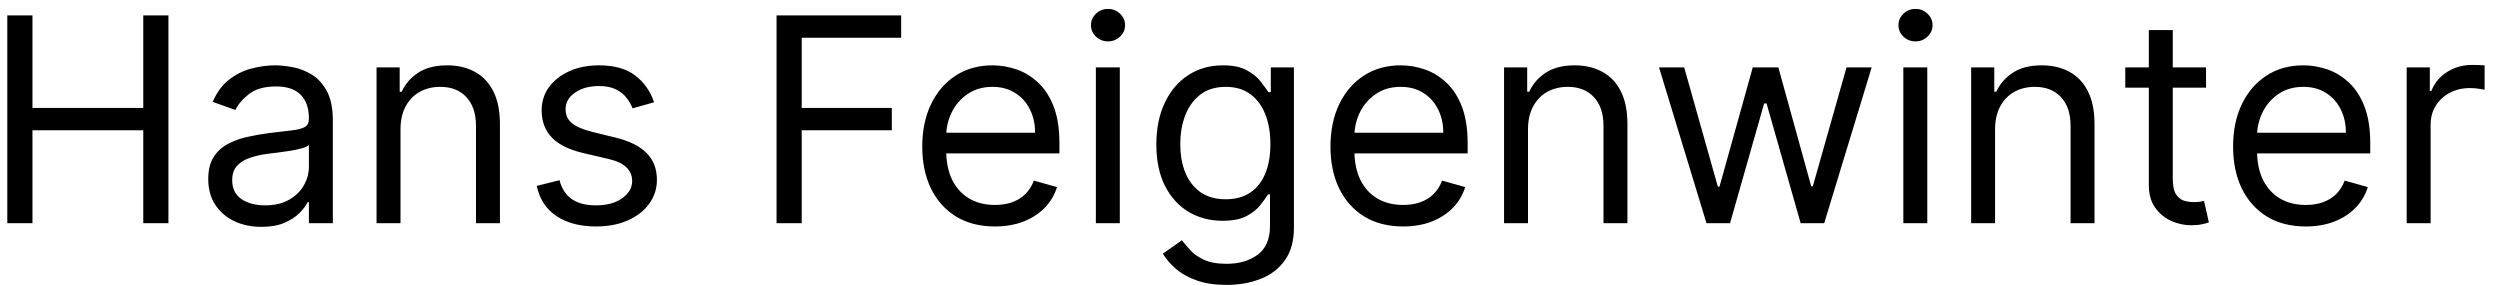 <?xml version="1.0" encoding="UTF-8"?>
<svg xmlns="http://www.w3.org/2000/svg" width="140" height="16" viewBox="0 0 140 16" fill="none">
  <path d="M0.409 12.5V0.864H1.818V6.045H8.023V0.864H9.432V12.5H8.023V7.295H1.818V12.5H0.409ZM14.639 12.704C14.086 12.704 13.584 12.6 13.133 12.392C12.683 12.18 12.325 11.875 12.06 11.477C11.794 11.076 11.662 10.591 11.662 10.023C11.662 9.523 11.76 9.117 11.957 8.807C12.154 8.492 12.418 8.246 12.747 8.068C13.077 7.89 13.44 7.758 13.838 7.67C14.24 7.58 14.643 7.508 15.048 7.455C15.579 7.386 16.009 7.335 16.338 7.301C16.671 7.263 16.914 7.201 17.065 7.114C17.221 7.027 17.298 6.875 17.298 6.659V6.614C17.298 6.053 17.145 5.617 16.838 5.307C16.535 4.996 16.075 4.841 15.457 4.841C14.817 4.841 14.315 4.981 13.952 5.261C13.588 5.542 13.332 5.841 13.185 6.159L11.912 5.705C12.139 5.174 12.442 4.761 12.821 4.466C13.204 4.167 13.62 3.958 14.071 3.841C14.526 3.72 14.973 3.659 15.412 3.659C15.692 3.659 16.014 3.693 16.378 3.761C16.745 3.826 17.099 3.96 17.44 4.165C17.785 4.369 18.071 4.678 18.298 5.091C18.526 5.504 18.639 6.057 18.639 6.75V12.5H17.298V11.318H17.23C17.139 11.508 16.988 11.71 16.776 11.926C16.563 12.142 16.281 12.326 15.929 12.477C15.577 12.629 15.147 12.704 14.639 12.704ZM14.844 11.5C15.374 11.5 15.821 11.396 16.185 11.188C16.552 10.979 16.829 10.71 17.014 10.381C17.204 10.051 17.298 9.705 17.298 9.341V8.114C17.241 8.182 17.116 8.244 16.923 8.301C16.734 8.354 16.514 8.402 16.264 8.443C16.018 8.481 15.777 8.515 15.543 8.545C15.312 8.572 15.124 8.595 14.98 8.614C14.632 8.659 14.306 8.733 14.003 8.835C13.704 8.934 13.461 9.083 13.276 9.284C13.094 9.481 13.003 9.75 13.003 10.091C13.003 10.557 13.175 10.909 13.52 11.148C13.868 11.383 14.31 11.5 14.844 11.5ZM22.428 7.25V12.5H21.087V3.773H22.382V5.136H22.496C22.7 4.693 23.011 4.337 23.428 4.068C23.844 3.795 24.382 3.659 25.041 3.659C25.632 3.659 26.149 3.78 26.592 4.023C27.035 4.261 27.38 4.625 27.626 5.114C27.873 5.598 27.996 6.212 27.996 6.955V12.5H26.655V7.045C26.655 6.36 26.477 5.826 26.121 5.443C25.765 5.057 25.276 4.864 24.655 4.864C24.227 4.864 23.844 4.956 23.507 5.142C23.174 5.328 22.91 5.598 22.717 5.955C22.524 6.311 22.428 6.742 22.428 7.25ZM36.628 5.727L35.423 6.068C35.347 5.867 35.236 5.672 35.088 5.483C34.944 5.29 34.747 5.131 34.497 5.006C34.247 4.881 33.927 4.818 33.537 4.818C33.003 4.818 32.558 4.941 32.202 5.188C31.849 5.43 31.673 5.739 31.673 6.114C31.673 6.447 31.794 6.71 32.037 6.903C32.279 7.097 32.658 7.258 33.173 7.386L34.469 7.705C35.249 7.894 35.831 8.184 36.213 8.574C36.596 8.96 36.787 9.458 36.787 10.068C36.787 10.568 36.643 11.015 36.355 11.409C36.071 11.803 35.673 12.114 35.162 12.341C34.651 12.568 34.056 12.682 33.378 12.682C32.488 12.682 31.751 12.489 31.168 12.102C30.584 11.716 30.215 11.152 30.06 10.409L31.332 10.091C31.454 10.561 31.683 10.913 32.02 11.148C32.361 11.383 32.806 11.5 33.355 11.5C33.98 11.5 34.476 11.367 34.844 11.102C35.215 10.833 35.401 10.511 35.401 10.136C35.401 9.833 35.294 9.58 35.082 9.375C34.87 9.167 34.544 9.011 34.105 8.909L32.651 8.568C31.851 8.379 31.264 8.085 30.889 7.688C30.518 7.286 30.332 6.784 30.332 6.182C30.332 5.689 30.471 5.254 30.747 4.875C31.027 4.496 31.408 4.199 31.889 3.983C32.374 3.767 32.923 3.659 33.537 3.659C34.401 3.659 35.079 3.848 35.571 4.227C36.067 4.606 36.419 5.106 36.628 5.727ZM43.487 12.5V0.864H50.465V2.114H44.896V6.045H49.942V7.295H44.896V12.5H43.487ZM55.715 12.682C54.874 12.682 54.148 12.496 53.538 12.125C52.932 11.75 52.465 11.227 52.135 10.557C51.809 9.883 51.646 9.098 51.646 8.205C51.646 7.311 51.809 6.523 52.135 5.841C52.465 5.155 52.923 4.621 53.51 4.239C54.101 3.852 54.79 3.659 55.578 3.659C56.033 3.659 56.481 3.735 56.925 3.886C57.368 4.038 57.771 4.284 58.135 4.625C58.499 4.962 58.788 5.409 59.004 5.966C59.22 6.523 59.328 7.208 59.328 8.023V8.591H52.601V7.432H57.965C57.965 6.939 57.866 6.5 57.669 6.114C57.476 5.727 57.199 5.422 56.84 5.199C56.483 4.975 56.063 4.864 55.578 4.864C55.044 4.864 54.582 4.996 54.192 5.261C53.805 5.523 53.508 5.864 53.3 6.284C53.091 6.705 52.987 7.155 52.987 7.636V8.409C52.987 9.068 53.101 9.627 53.328 10.085C53.559 10.54 53.879 10.886 54.288 11.125C54.697 11.36 55.173 11.477 55.715 11.477C56.067 11.477 56.385 11.428 56.669 11.329C56.957 11.227 57.205 11.076 57.413 10.875C57.622 10.671 57.783 10.417 57.896 10.114L59.192 10.477C59.055 10.917 58.826 11.303 58.504 11.636C58.182 11.966 57.785 12.223 57.311 12.409C56.838 12.591 56.305 12.682 55.715 12.682ZM61.368 12.5V3.773H62.709V12.5H61.368ZM62.05 2.318C61.788 2.318 61.563 2.229 61.374 2.051C61.188 1.873 61.095 1.659 61.095 1.409C61.095 1.159 61.188 0.945 61.374 0.767C61.563 0.589 61.788 0.5 62.05 0.5C62.311 0.5 62.535 0.589 62.72 0.767C62.91 0.945 63.004 1.159 63.004 1.409C63.004 1.659 62.91 1.873 62.72 2.051C62.535 2.229 62.311 2.318 62.05 2.318ZM68.688 15.954C68.04 15.954 67.483 15.871 67.017 15.704C66.551 15.542 66.163 15.326 65.852 15.057C65.546 14.792 65.301 14.508 65.119 14.204L66.188 13.454C66.309 13.614 66.462 13.796 66.648 14C66.833 14.208 67.087 14.388 67.409 14.54C67.735 14.695 68.161 14.773 68.688 14.773C69.392 14.773 69.974 14.602 70.432 14.261C70.89 13.921 71.119 13.386 71.119 12.659V10.886H71.006C70.907 11.046 70.767 11.242 70.585 11.477C70.407 11.708 70.15 11.915 69.812 12.097C69.479 12.275 69.028 12.364 68.46 12.364C67.756 12.364 67.123 12.197 66.562 11.864C66.006 11.53 65.564 11.046 65.239 10.409C64.917 9.773 64.756 9 64.756 8.091C64.756 7.197 64.913 6.419 65.227 5.756C65.542 5.089 65.979 4.574 66.54 4.21C67.1 3.843 67.748 3.659 68.483 3.659C69.051 3.659 69.502 3.754 69.835 3.943C70.172 4.129 70.43 4.341 70.608 4.58C70.79 4.814 70.93 5.008 71.028 5.159H71.165V3.773H72.46V12.75C72.46 13.5 72.29 14.11 71.949 14.579C71.612 15.053 71.157 15.4 70.585 15.619C70.017 15.843 69.385 15.954 68.688 15.954ZM68.642 11.159C69.18 11.159 69.635 11.036 70.006 10.79C70.377 10.544 70.659 10.189 70.852 9.727C71.046 9.265 71.142 8.712 71.142 8.068C71.142 7.439 71.047 6.884 70.858 6.403C70.669 5.922 70.388 5.545 70.017 5.273C69.646 5 69.188 4.864 68.642 4.864C68.074 4.864 67.6 5.008 67.222 5.295C66.847 5.583 66.564 5.97 66.375 6.455C66.189 6.939 66.097 7.477 66.097 8.068C66.097 8.674 66.191 9.21 66.381 9.676C66.574 10.138 66.858 10.502 67.233 10.767C67.612 11.028 68.081 11.159 68.642 11.159ZM78.574 12.682C77.733 12.682 77.008 12.496 76.398 12.125C75.792 11.75 75.324 11.227 74.994 10.557C74.669 9.883 74.506 9.098 74.506 8.205C74.506 7.311 74.669 6.523 74.994 5.841C75.324 5.155 75.782 4.621 76.369 4.239C76.96 3.852 77.65 3.659 78.438 3.659C78.892 3.659 79.341 3.735 79.784 3.886C80.227 4.038 80.631 4.284 80.994 4.625C81.358 4.962 81.648 5.409 81.864 5.966C82.079 6.523 82.188 7.208 82.188 8.023V8.591H75.46V7.432H80.824C80.824 6.939 80.725 6.5 80.528 6.114C80.335 5.727 80.059 5.422 79.699 5.199C79.343 4.975 78.922 4.864 78.438 4.864C77.903 4.864 77.441 4.996 77.051 5.261C76.665 5.523 76.367 5.864 76.159 6.284C75.951 6.705 75.847 7.155 75.847 7.636V8.409C75.847 9.068 75.96 9.627 76.188 10.085C76.419 10.54 76.739 10.886 77.148 11.125C77.557 11.36 78.032 11.477 78.574 11.477C78.926 11.477 79.244 11.428 79.528 11.329C79.816 11.227 80.064 11.076 80.273 10.875C80.481 10.671 80.642 10.417 80.756 10.114L82.051 10.477C81.915 10.917 81.686 11.303 81.364 11.636C81.042 11.966 80.644 12.223 80.171 12.409C79.697 12.591 79.165 12.682 78.574 12.682ZM85.568 7.25V12.5H84.227V3.773H85.523V5.136H85.636C85.841 4.693 86.151 4.337 86.568 4.068C86.985 3.795 87.523 3.659 88.182 3.659C88.773 3.659 89.29 3.78 89.733 4.023C90.176 4.261 90.521 4.625 90.767 5.114C91.013 5.598 91.136 6.212 91.136 6.955V12.5H89.796V7.045C89.796 6.36 89.617 5.826 89.261 5.443C88.905 5.057 88.417 4.864 87.796 4.864C87.367 4.864 86.985 4.956 86.648 5.142C86.314 5.328 86.051 5.598 85.858 5.955C85.665 6.311 85.568 6.742 85.568 7.25ZM95.564 12.5L92.905 3.773H94.314L96.2 10.454H96.291L98.155 3.773H99.587L101.428 10.432H101.518L103.405 3.773H104.814L102.155 12.5H100.837L98.928 5.795H98.791L96.882 12.5H95.564ZM106.587 12.5V3.773H107.928V12.5H106.587ZM107.268 2.318C107.007 2.318 106.782 2.229 106.592 2.051C106.407 1.873 106.314 1.659 106.314 1.409C106.314 1.159 106.407 0.945 106.592 0.767C106.782 0.589 107.007 0.5 107.268 0.5C107.53 0.5 107.753 0.589 107.939 0.767C108.128 0.945 108.223 1.159 108.223 1.409C108.223 1.659 108.128 1.873 107.939 2.051C107.753 2.229 107.53 2.318 107.268 2.318ZM111.724 7.25V12.5H110.384V3.773H111.679V5.136H111.793C111.997 4.693 112.308 4.337 112.724 4.068C113.141 3.795 113.679 3.659 114.338 3.659C114.929 3.659 115.446 3.78 115.889 4.023C116.332 4.261 116.677 4.625 116.923 5.114C117.17 5.598 117.293 6.212 117.293 6.955V12.5H115.952V7.045C115.952 6.36 115.774 5.826 115.418 5.443C115.062 5.057 114.573 4.864 113.952 4.864C113.524 4.864 113.141 4.956 112.804 5.142C112.471 5.328 112.207 5.598 112.014 5.955C111.821 6.311 111.724 6.742 111.724 7.25ZM123.538 3.773V4.909H119.016V3.773H123.538ZM120.334 1.682H121.675V10C121.675 10.379 121.73 10.663 121.839 10.852C121.953 11.038 122.097 11.163 122.271 11.227C122.449 11.288 122.637 11.318 122.834 11.318C122.982 11.318 123.103 11.311 123.197 11.296C123.292 11.277 123.368 11.261 123.425 11.25L123.697 12.454C123.607 12.489 123.48 12.523 123.317 12.557C123.154 12.595 122.947 12.614 122.697 12.614C122.319 12.614 121.947 12.532 121.584 12.369C121.224 12.206 120.925 11.958 120.686 11.625C120.451 11.292 120.334 10.871 120.334 10.364V1.682ZM129.121 12.682C128.28 12.682 127.554 12.496 126.945 12.125C126.339 11.75 125.871 11.227 125.541 10.557C125.215 9.883 125.053 9.098 125.053 8.205C125.053 7.311 125.215 6.523 125.541 5.841C125.871 5.155 126.329 4.621 126.916 4.239C127.507 3.852 128.196 3.659 128.984 3.659C129.439 3.659 129.888 3.735 130.331 3.886C130.774 4.038 131.178 4.284 131.541 4.625C131.905 4.962 132.195 5.409 132.411 5.966C132.626 6.523 132.734 7.208 132.734 8.023V8.591H126.007V7.432H131.371C131.371 6.939 131.272 6.5 131.075 6.114C130.882 5.727 130.606 5.422 130.246 5.199C129.89 4.975 129.469 4.864 128.984 4.864C128.45 4.864 127.988 4.996 127.598 5.261C127.212 5.523 126.914 5.864 126.706 6.284C126.498 6.705 126.393 7.155 126.393 7.636V8.409C126.393 9.068 126.507 9.627 126.734 10.085C126.965 10.54 127.286 10.886 127.695 11.125C128.104 11.36 128.579 11.477 129.121 11.477C129.473 11.477 129.791 11.428 130.075 11.329C130.363 11.227 130.611 11.076 130.82 10.875C131.028 10.671 131.189 10.417 131.303 10.114L132.598 10.477C132.462 10.917 132.232 11.303 131.911 11.636C131.589 11.966 131.191 12.223 130.717 12.409C130.244 12.591 129.712 12.682 129.121 12.682ZM134.774 12.5V3.773H136.07V5.091H136.161C136.32 4.659 136.607 4.309 137.024 4.04C137.441 3.771 137.911 3.636 138.433 3.636C138.532 3.636 138.655 3.638 138.803 3.642C138.95 3.646 139.062 3.652 139.138 3.659V5.023C139.092 5.011 138.988 4.994 138.825 4.972C138.666 4.945 138.498 4.932 138.32 4.932C137.895 4.932 137.517 5.021 137.183 5.199C136.854 5.373 136.592 5.616 136.399 5.926C136.21 6.233 136.115 6.583 136.115 6.977V12.5H134.774Z" fill="black"></path>
</svg>
